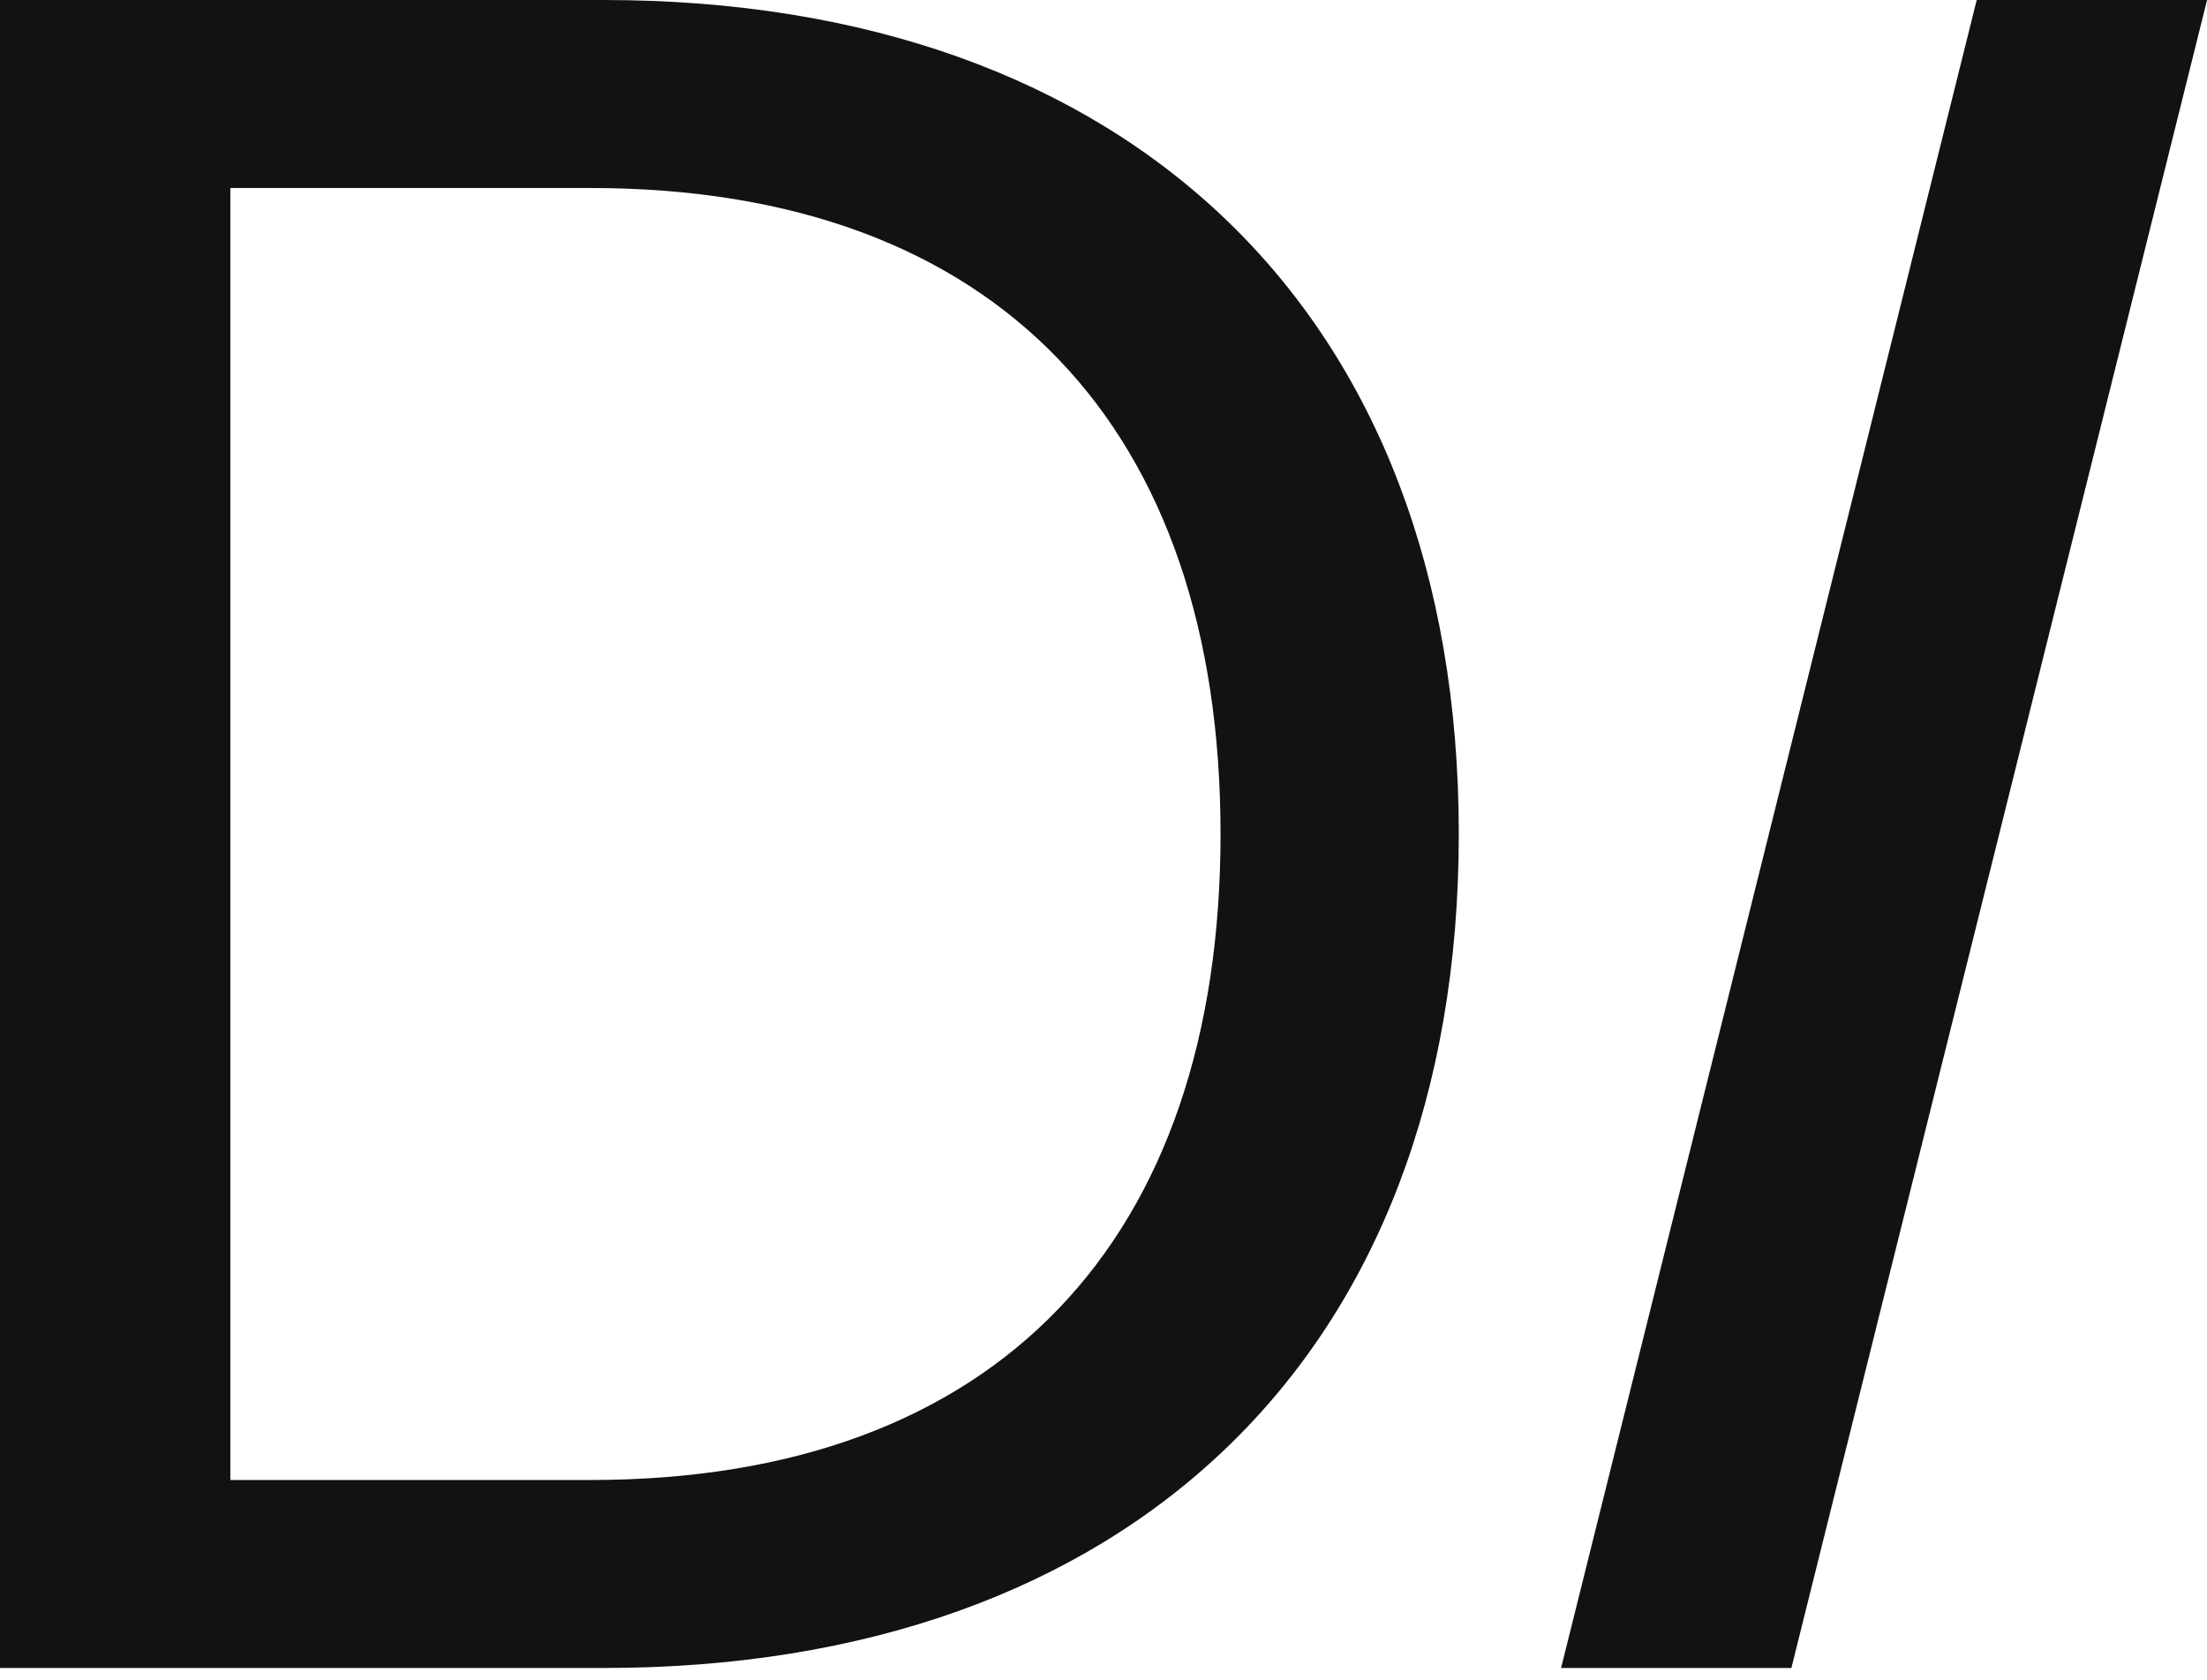 <svg width="67" height="51" viewBox="0 0 67 51" fill="none" xmlns="http://www.w3.org/2000/svg">
<path d="M60.009 0H67.002L54.383 50.636H47.391L60.009 0Z" fill="#121212"/>
<path d="M6.993 44.929H17.924C30.301 44.929 37.053 37.615 37.053 25.318C37.053 13.021 30.301 5.707 17.924 5.707H6.993V44.929ZM0 50.636V0H18.325C34.239 0 44.286 9.484 44.286 25.318C44.286 41.152 34.239 50.636 18.325 50.636H0Z" fill="#121212"/>
</svg>

